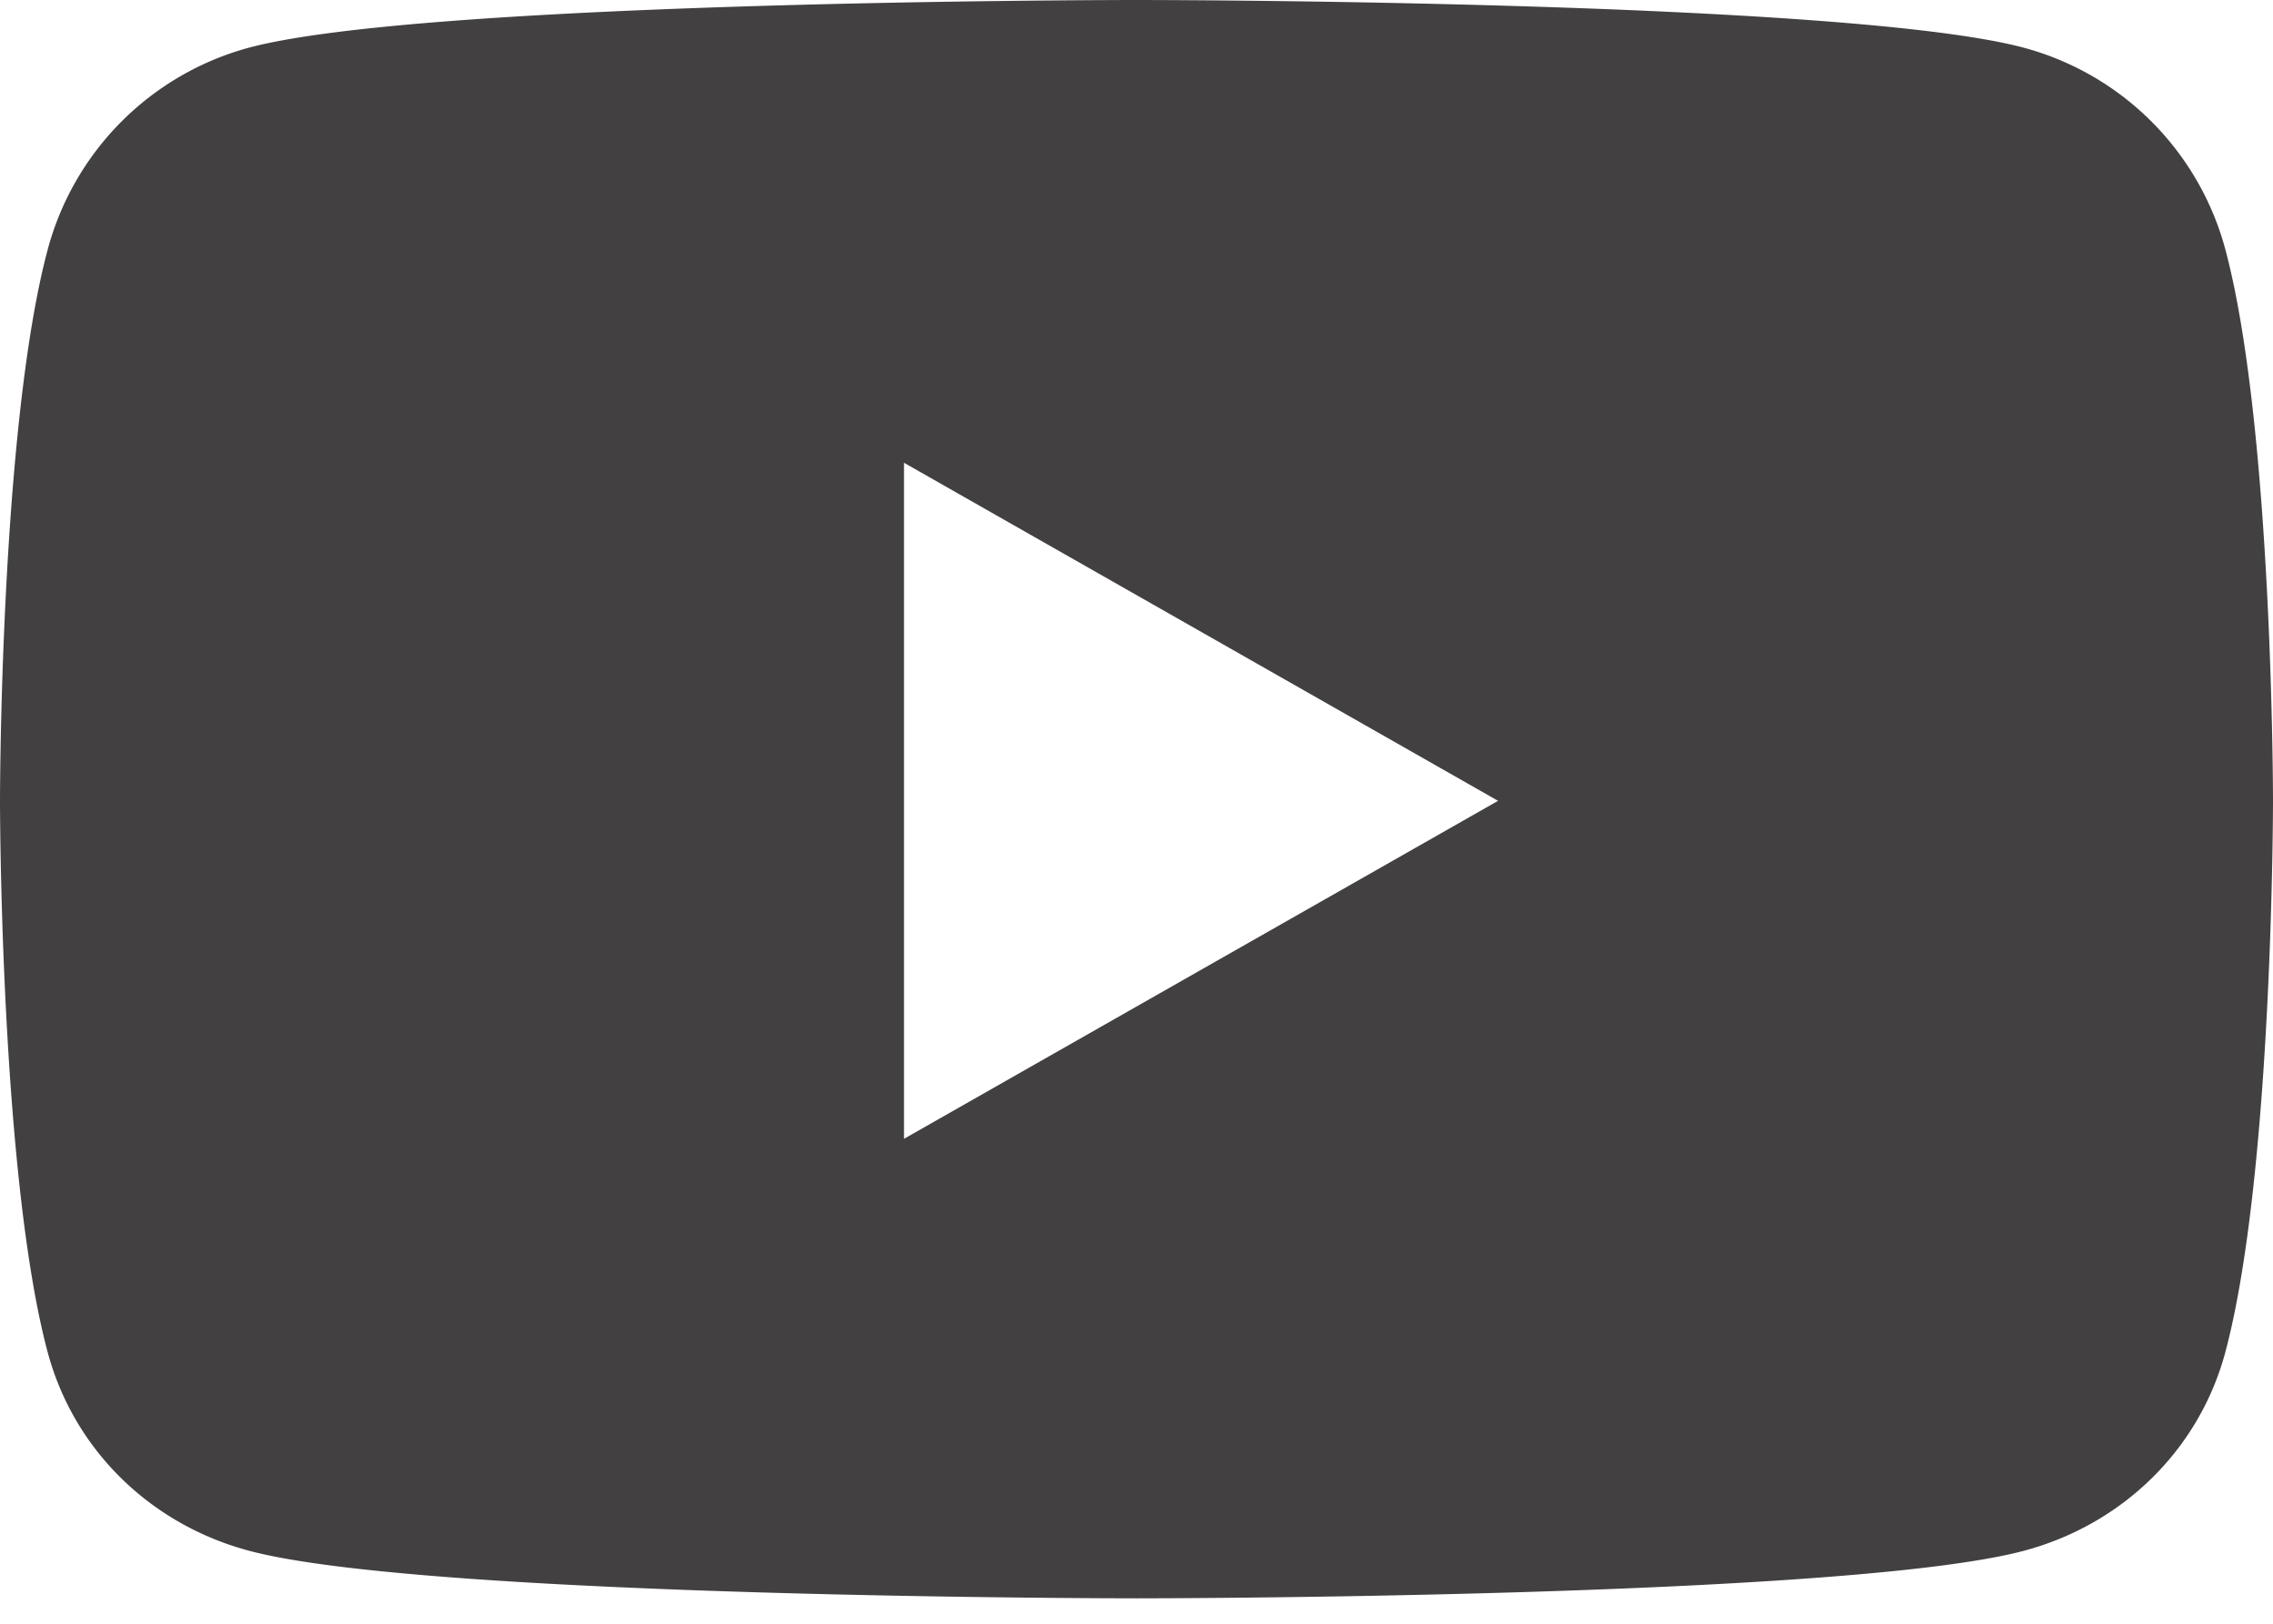 <svg xmlns="http://www.w3.org/2000/svg" width="28" height="20" viewBox="0 0 28 20" id="13-YouTube_icon" y="229"><path d="M27.415 3.08A3.518 3.518 0 0 0 24.939.59C22.756 0 14 0 14 0S5.244 0 3.06.589A3.518 3.518 0 0 0 .586 3.08C0 5.278 0 9.864 0 9.864s0 4.585.585 6.783c.322 1.212 1.27 2.128 2.476 2.452 2.183.588 10.939.588 10.939.588s8.756 0 10.94-.588c1.204-.324 2.153-1.24 2.475-2.452C28 14.449 28 9.864 28 9.864s0-4.586-.585-6.784zM11.136 14.027V5.7l7.318 4.164-7.318 4.163z" fill="#424040" fill-rule="evenodd"/></svg>